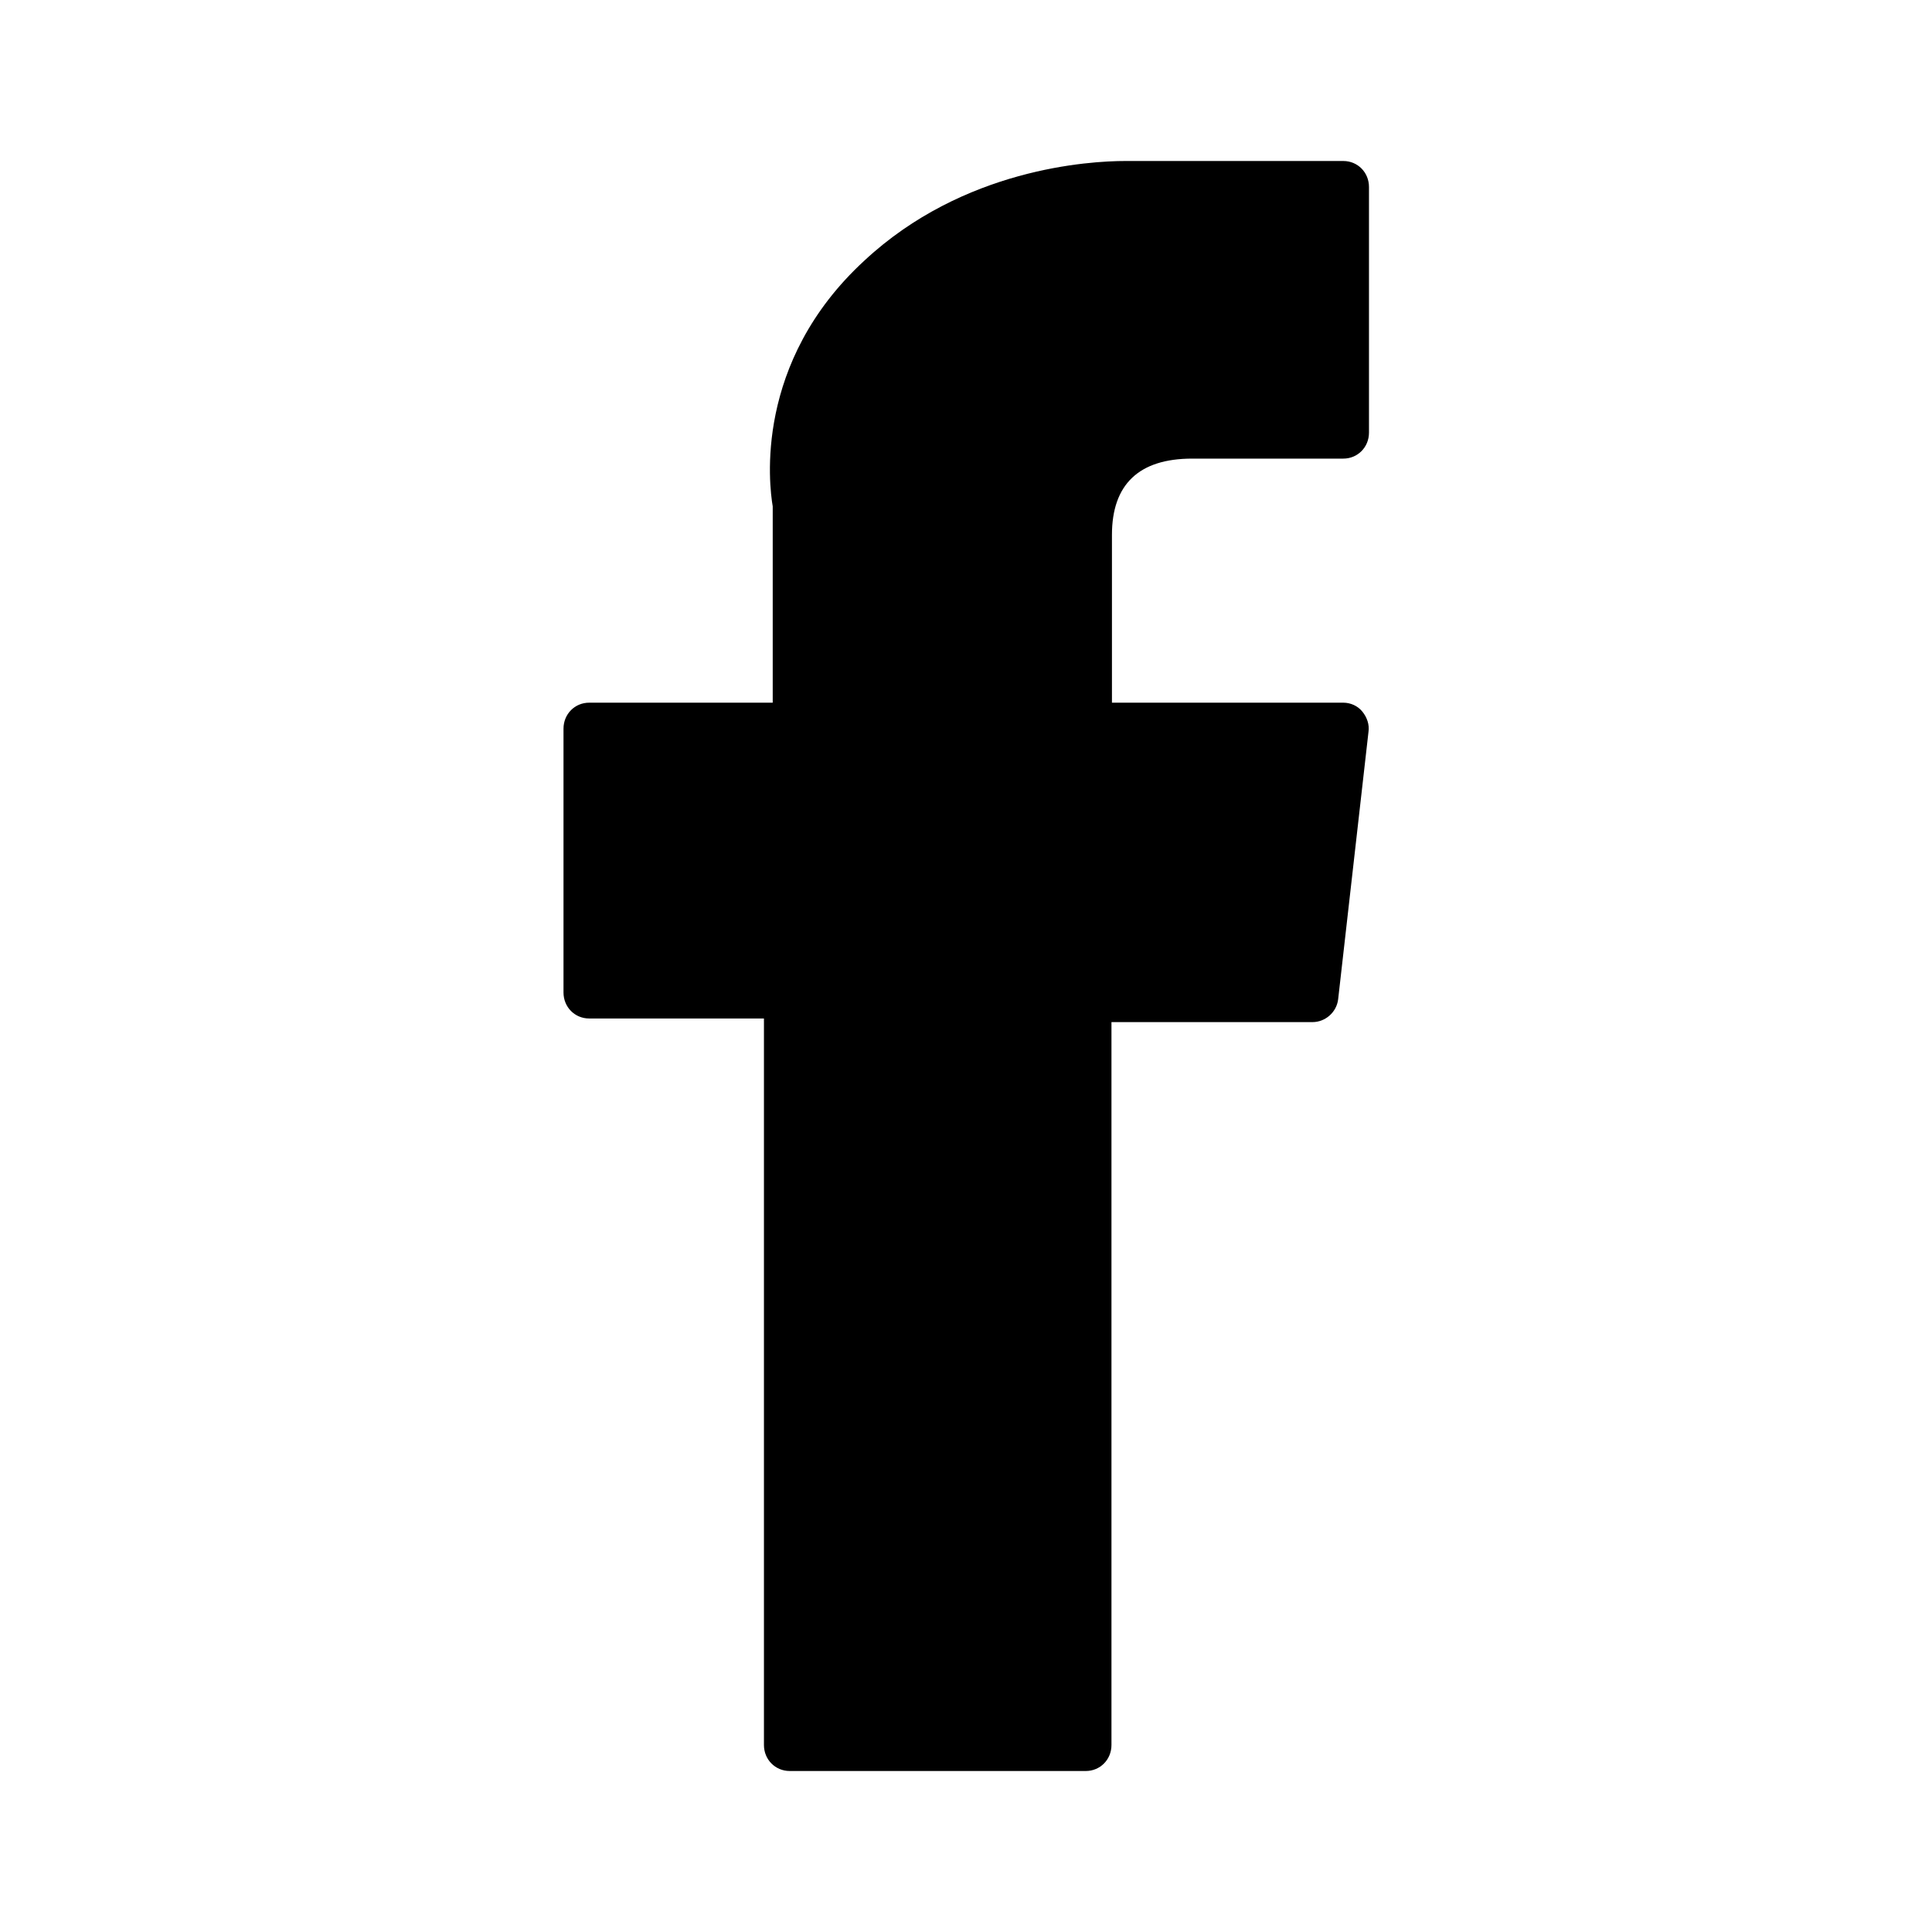 <svg width="24" height="24" viewBox="0 0 24 24" fill="none" xmlns="http://www.w3.org/2000/svg">
<path d="M7.319 12.652H9.49V21.677C9.49 21.858 9.631 22 9.81 22H13.488C13.667 22 13.807 21.858 13.807 21.677V12.697H16.304C16.464 12.697 16.604 12.574 16.623 12.413L17 9.09C17.013 9 16.981 8.91 16.923 8.839C16.866 8.768 16.776 8.729 16.687 8.729H13.813V6.645C13.813 6.019 14.146 5.697 14.81 5.697C14.905 5.697 16.687 5.697 16.687 5.697C16.866 5.697 17.006 5.555 17.006 5.374V2.323C17.006 2.142 16.866 2 16.687 2H14.101C14.082 2 14.043 2 13.98 2C13.533 2 11.968 2.09 10.736 3.239C9.363 4.503 9.554 6.026 9.599 6.29V8.729H7.319C7.14 8.729 7 8.871 7 9.052V12.329C7 12.51 7.14 12.652 7.319 12.652Z" fill="black"/>
</svg>
